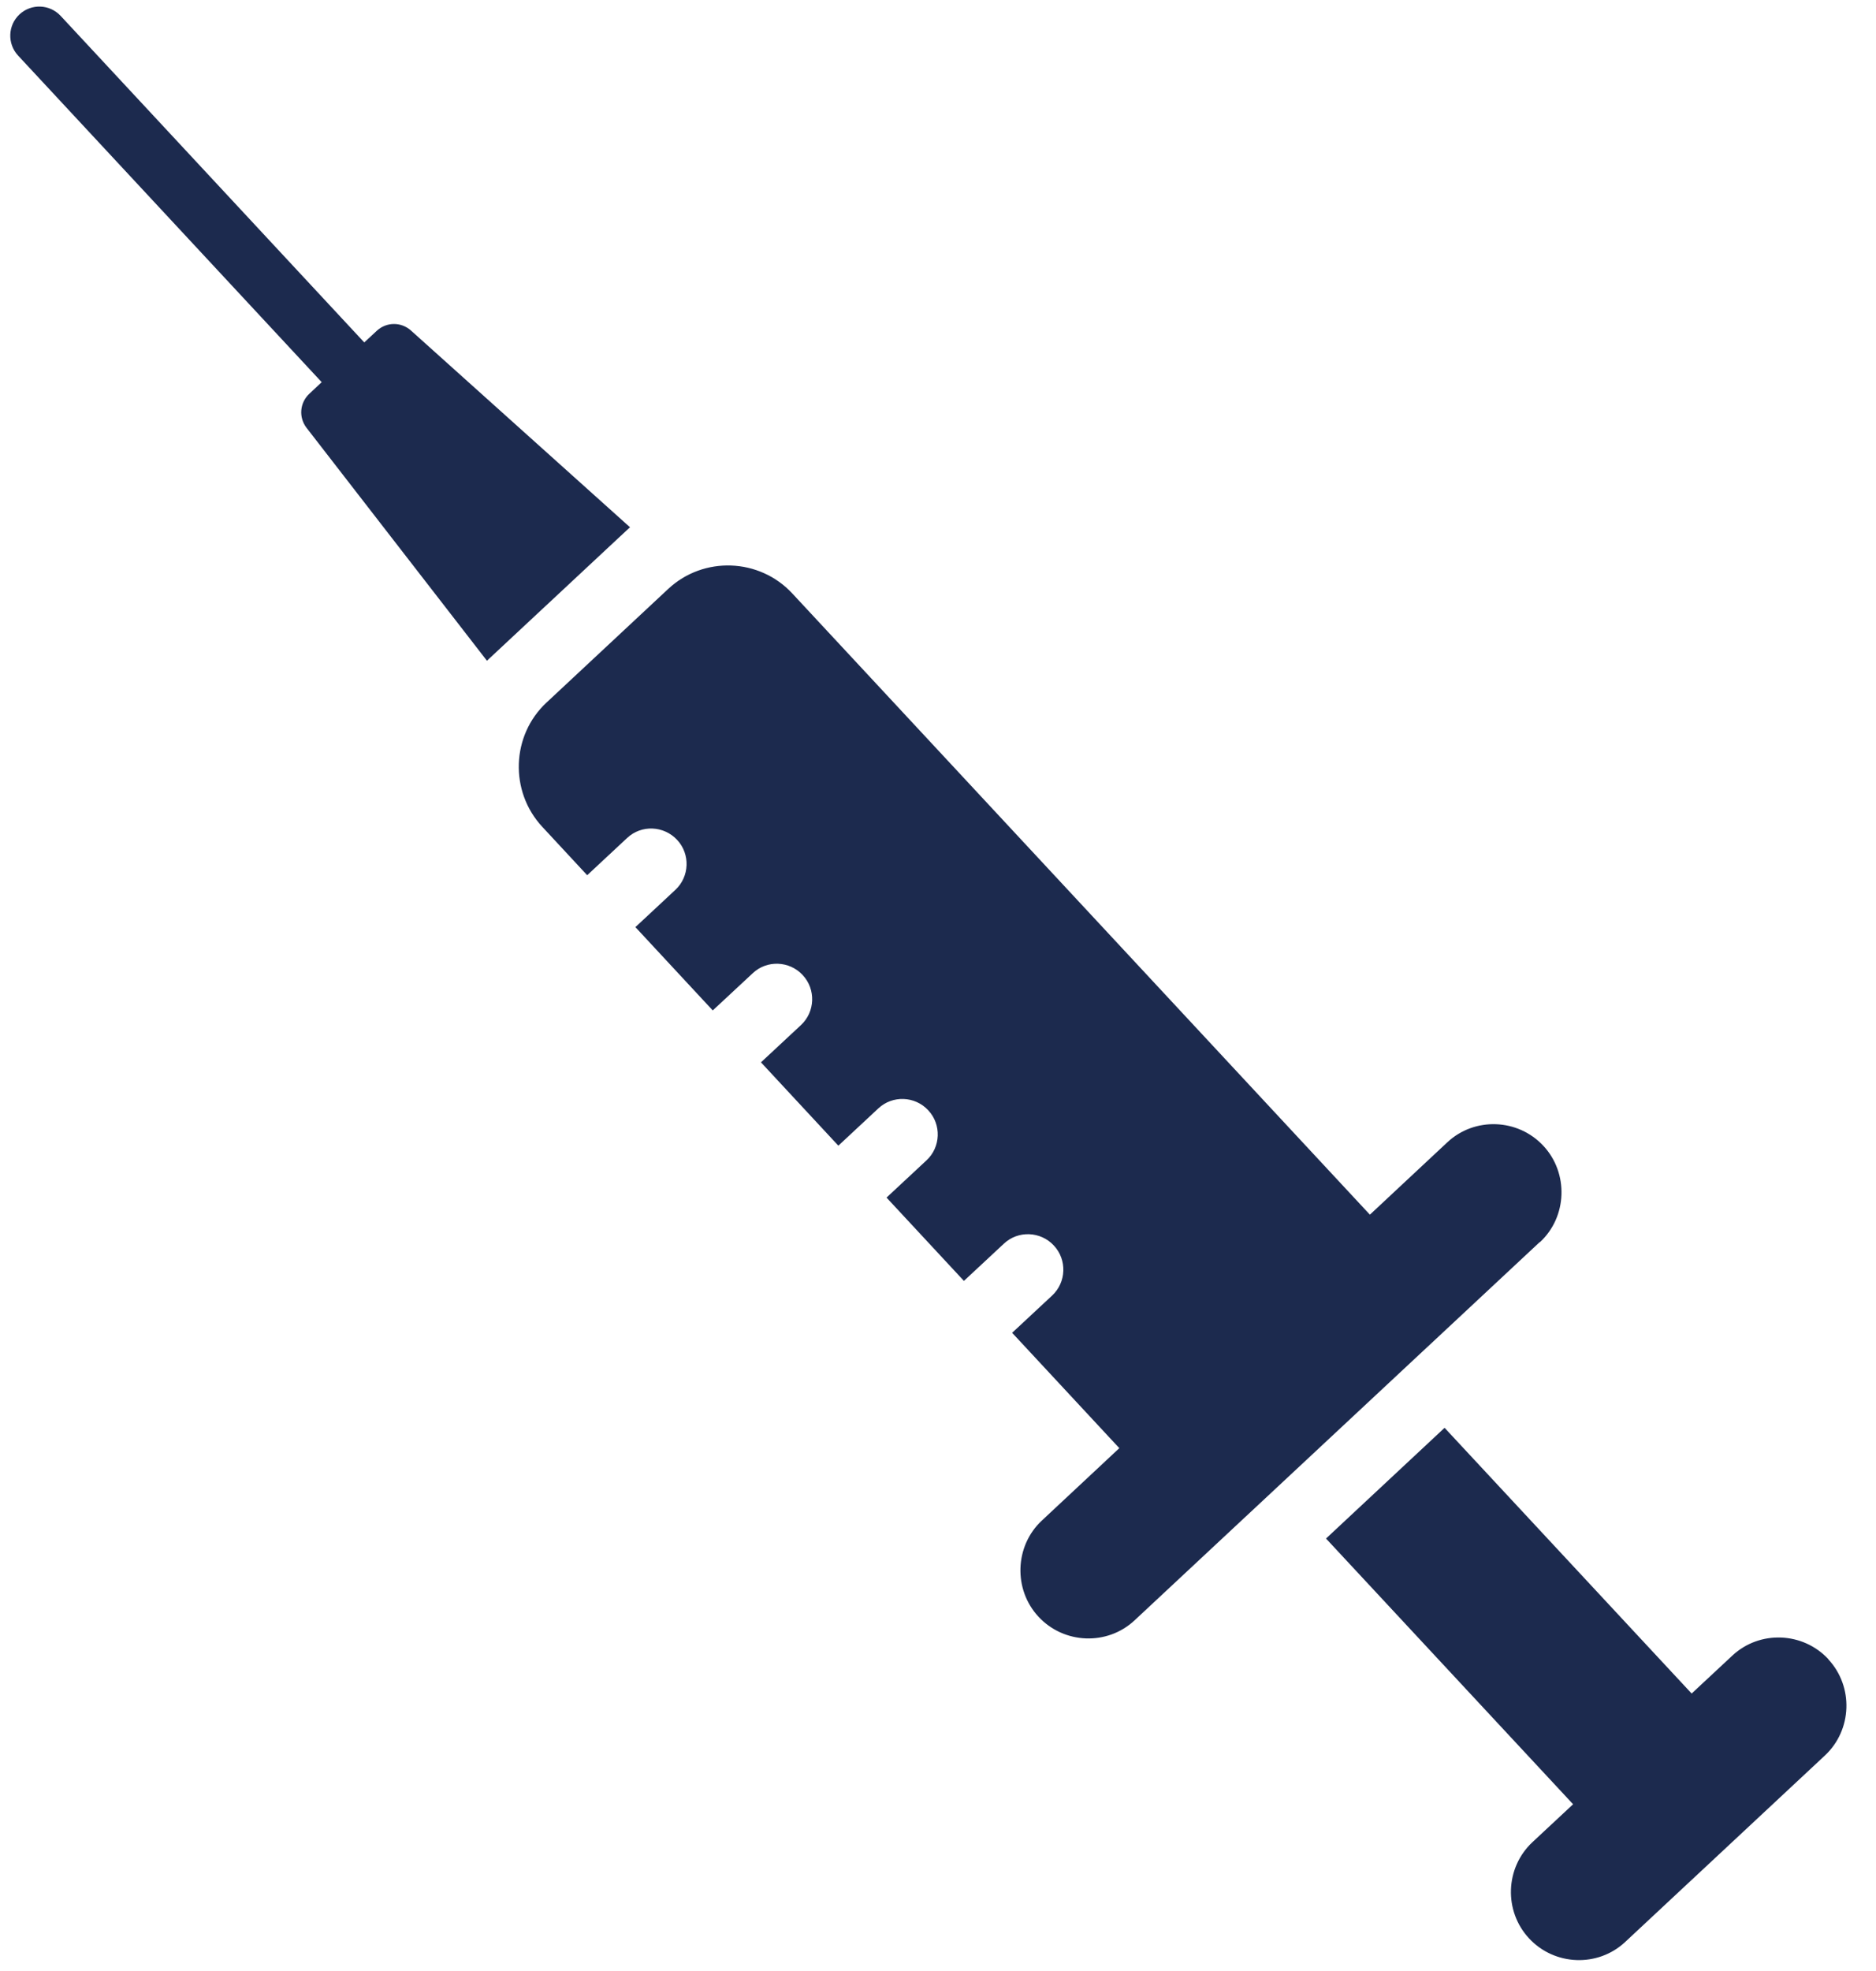 <svg width="60" height="63" viewBox="0 0 60 63" fill="none" xmlns="http://www.w3.org/2000/svg">
<path fill-rule="evenodd" clip-rule="evenodd" d="M49.239 39.707L36.287 51.792C35.415 52.607 34.031 52.554 33.216 51.678C32.402 50.806 32.452 49.411 33.322 48.602L35.799 46.288L32.371 42.601L33.649 41.411C34.105 40.988 34.132 40.267 33.705 39.811C33.282 39.354 32.561 39.325 32.107 39.752L30.829 40.942L28.354 38.279L29.633 37.088C30.088 36.666 30.115 35.944 29.688 35.489C29.265 35.031 28.545 35.003 28.091 35.429L26.813 36.62L24.338 33.956L25.616 32.766C26.072 32.343 26.099 31.622 25.672 31.166C25.249 30.709 24.528 30.68 24.075 31.107L22.796 32.297L20.322 29.634L21.6 28.443C22.055 28.021 22.082 27.299 21.655 26.844C21.228 26.388 20.512 26.358 20.058 26.784L18.78 27.975L17.342 26.426C16.291 25.294 16.352 23.506 17.479 22.456L21.375 18.821C22.503 17.771 24.288 17.836 25.339 18.968L43.813 38.825L46.291 36.511C47.163 35.696 48.547 35.749 49.362 36.625C50.175 37.497 50.126 38.893 49.255 39.701L49.239 39.707ZM58.477 53.033C57.662 52.157 56.279 52.104 55.406 52.918L54.104 54.131L46.202 45.638L42.41 49.177L50.312 57.67L49.011 58.883C48.139 59.698 48.089 61.083 48.905 61.959C49.72 62.835 51.103 62.888 51.976 62.074L58.367 56.111C59.239 55.296 59.289 53.911 58.473 53.035L58.477 53.033ZM10.289 12.215L9.892 12.587C9.585 12.876 9.547 13.342 9.805 13.676L15.575 21.121C15.613 21.08 15.654 21.044 15.694 21.007L20.029 16.964C20.069 16.927 20.11 16.891 20.15 16.854L13.143 10.564C12.829 10.284 12.361 10.287 12.052 10.572L11.65 10.945L1.94 0.508C1.59 0.132 1.002 0.108 0.624 0.459C0.25 0.809 0.227 1.397 0.579 1.777L10.291 12.218L10.289 12.215Z" fill="#1C2A4E"/>
</svg>
